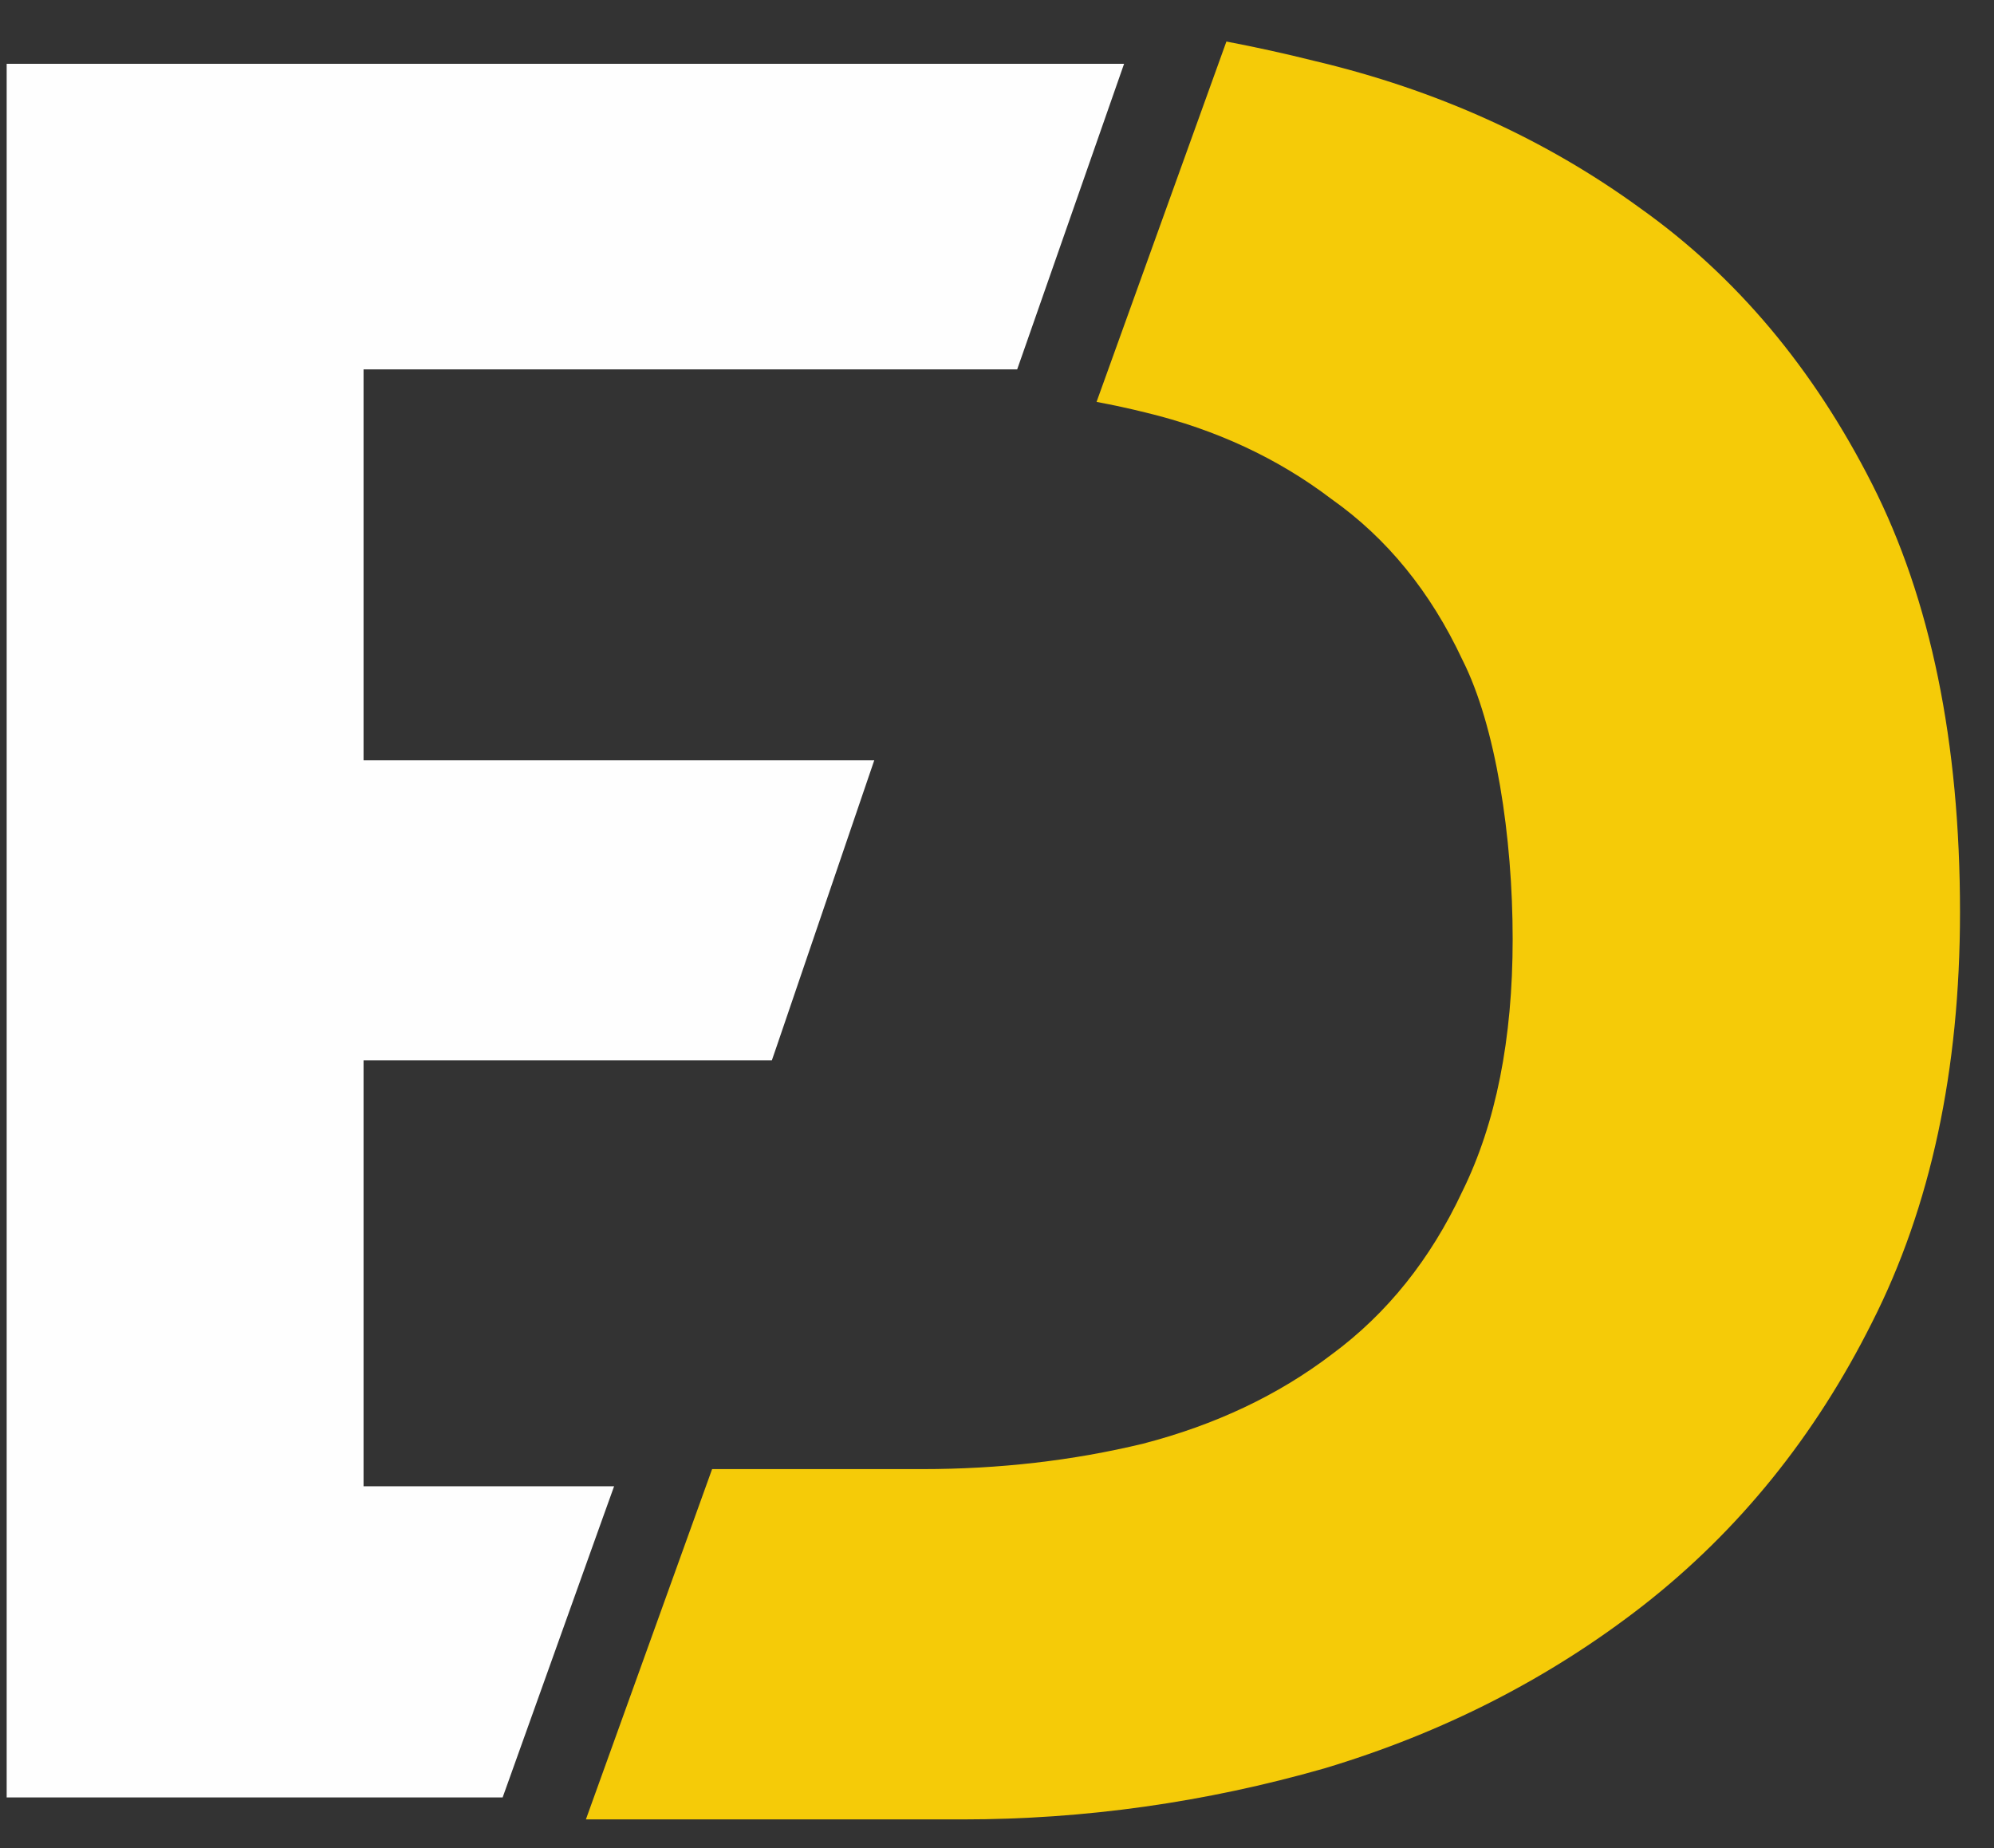 <?xml version="1.0" encoding="UTF-8"?> <svg xmlns="http://www.w3.org/2000/svg" width="41" height="38" viewBox="0 0 41 38" fill="none"><rect x="0" y="0" width="41" height="38" fill="#333333" stroke="none"/><g clip-path="url(#clip0_140_182)"><path d="M22.902 1.915L23.113 1.312H22.48H0.584H0.137V1.764V36.507V36.959H0.584H10.021H10.335L10.442 36.661L12.409 31.167L12.627 30.561H11.988H7.475V21.802H15.552H15.871L15.976 21.497L17.771 16.234L17.976 15.634H17.348H7.475V7.595H20.598H20.915L21.021 7.293L22.902 1.915Z" fill="#FEFEFE"></path><path fill-rule="evenodd" clip-rule="evenodd" d="M12.047 37.411H19.786C22.301 37.411 24.781 37.062 27.227 36.363C29.673 35.63 31.861 34.512 33.79 33.009C35.754 31.472 37.321 29.533 38.492 27.192C39.698 24.816 40.301 22.004 40.301 18.755C40.301 15.261 39.698 12.326 38.492 9.95C37.286 7.574 35.702 5.688 33.738 4.29C31.775 2.858 29.535 1.845 27.02 1.251C26.421 1.101 25.82 0.969 25.217 0.854L22.547 8.264C22.887 8.327 23.224 8.4 23.558 8.483C25.005 8.832 26.28 9.426 27.382 10.265C28.519 11.068 29.415 12.169 30.069 13.566C30.758 14.929 31.103 17.211 31.103 19.308C31.103 21.369 30.758 23.099 30.069 24.496C29.415 25.894 28.519 27.012 27.382 27.85C26.28 28.689 24.988 29.3 23.507 29.684C22.06 30.034 20.544 30.208 18.959 30.208H14.642L12.047 37.411Z" fill="#F5CB08"></path></g><defs><clipPath id="clip0_140_182"><rect width="41" height="38" fill="white"></rect></clipPath></defs></svg> 